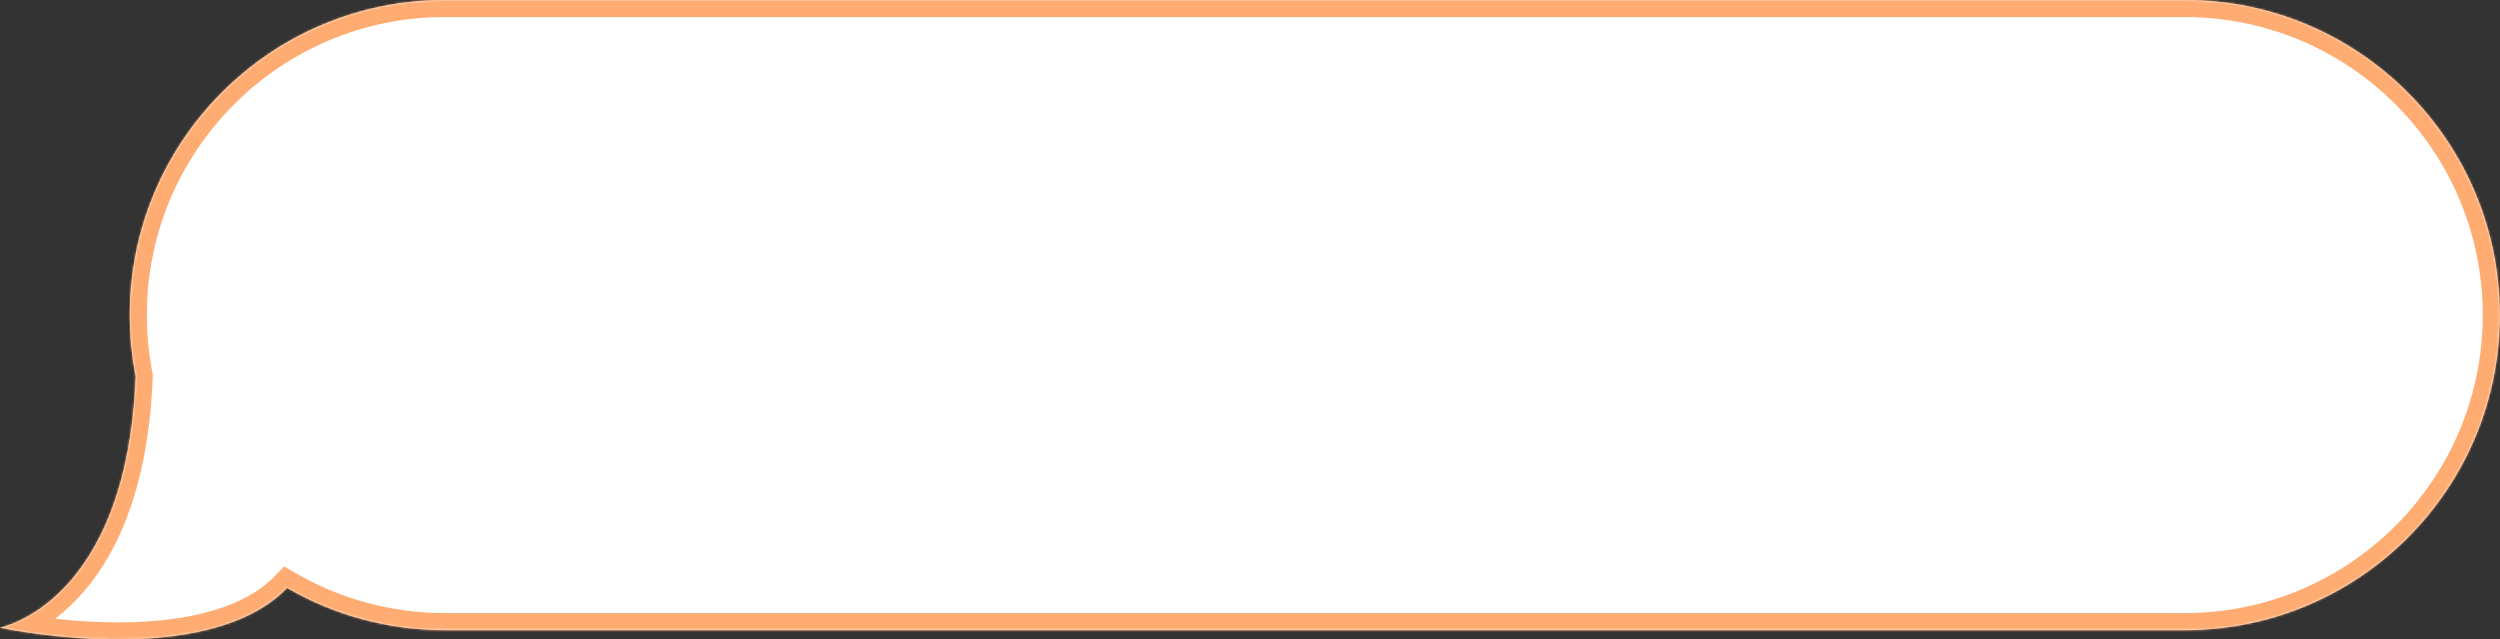 <?xml version="1.0" encoding="UTF-8"?> <svg xmlns="http://www.w3.org/2000/svg" width="1173" height="300" viewBox="0 0 1173 300" fill="none"><rect x="0" y="0" width="1173" height="300" fill="#333333" stroke="none"/> <mask id="path-1-inside-1_215_62" fill="white"> <path fill-rule="evenodd" clip-rule="evenodd" d="M208.727 1.56442e-06C127.085 9.52509e-07 60.901 66.184 60.901 147.826C60.901 157.633 61.856 167.218 63.678 176.491C59.611 283.453 2.66404e-06 294.493 2.66404e-06 294.493C2.66404e-06 294.493 96.394 315.372 134.721 275.822C156.485 288.433 181.763 295.652 208.727 295.652L1025.08 295.652C1106.72 295.652 1172.9 229.468 1172.9 147.826C1172.9 66.184 1106.72 8.29491e-06 1025.08 7.683e-06L208.727 1.56442e-06Z"></path> </mask> <path fill-rule="evenodd" clip-rule="evenodd" d="M208.727 1.56442e-06C127.085 9.52509e-07 60.901 66.184 60.901 147.826C60.901 157.633 61.856 167.218 63.678 176.491C59.611 283.453 2.66404e-06 294.493 2.66404e-06 294.493C2.66404e-06 294.493 96.394 315.372 134.721 275.822C156.485 288.433 181.763 295.652 208.727 295.652L1025.08 295.652C1106.72 295.652 1172.9 229.468 1172.9 147.826C1172.9 66.184 1106.72 8.29491e-06 1025.08 7.683e-06L208.727 1.56442e-06Z" fill="white"></path> <path d="M63.678 176.491L71.672 176.795L71.708 175.863L71.528 174.949L63.678 176.491ZM2.66404e-06 294.493L-1.457 286.627L-1.694 302.312L2.66404e-06 294.493ZM134.721 275.822L138.732 268.9L133.325 265.767L128.976 270.254L134.721 275.822ZM68.901 147.826C68.901 70.602 131.503 8 208.727 8L208.727 -8C122.667 -8 52.901 61.766 52.901 147.826L68.901 147.826ZM71.528 174.949C69.805 166.181 68.901 157.113 68.901 147.826L52.901 147.826C52.901 158.154 53.907 168.255 55.828 178.034L71.528 174.949ZM2.66404e-06 294.493C1.457 302.359 1.464 302.358 1.471 302.357C1.473 302.356 1.481 302.355 1.486 302.354C1.497 302.352 1.508 302.35 1.521 302.347C1.546 302.342 1.575 302.337 1.607 302.33C1.672 302.317 1.751 302.301 1.845 302.281C2.031 302.241 2.274 302.186 2.57 302.114C3.162 301.97 3.965 301.755 4.951 301.447C6.922 300.832 9.628 299.847 12.833 298.312C19.25 295.24 27.647 289.975 36.098 281.129C53.117 263.316 69.58 231.819 71.672 176.795L55.684 176.187C53.709 228.125 38.333 255.629 24.529 270.077C17.569 277.361 10.81 281.541 5.923 283.881C3.475 285.053 1.492 285.766 0.188 286.173C-0.464 286.376 -0.946 286.503 -1.229 286.572C-1.371 286.606 -1.463 286.627 -1.502 286.635C-1.522 286.639 -1.528 286.641 -1.521 286.639C-1.517 286.638 -1.51 286.637 -1.499 286.635C-1.494 286.634 -1.488 286.633 -1.481 286.631C-1.477 286.631 -1.471 286.63 -1.469 286.629C-1.463 286.628 -1.457 286.627 2.66404e-06 294.493ZM128.976 270.254C120.795 278.697 109.144 284.27 95.562 287.663C82.02 291.046 67.109 292.123 53.064 291.989C39.057 291.855 26.166 290.521 16.762 289.214C12.068 288.561 8.265 287.919 5.65 287.442C4.343 287.204 3.335 287.008 2.663 286.874C2.327 286.806 2.075 286.754 1.912 286.72C1.83 286.703 1.771 286.691 1.734 286.683C1.716 286.679 1.703 286.677 1.696 286.675C1.693 286.674 1.691 286.674 1.691 286.674C1.69 286.674 1.691 286.674 1.691 286.674C1.692 286.674 1.694 286.674 2.66404e-06 294.493C-1.694 302.312 -1.691 302.312 -1.689 302.313C-1.687 302.313 -1.685 302.314 -1.682 302.314C-1.676 302.315 -1.67 302.317 -1.661 302.319C-1.645 302.322 -1.622 302.327 -1.594 302.333C-1.538 302.345 -1.458 302.362 -1.356 302.383C-1.152 302.426 -0.858 302.486 -0.479 302.562C0.279 302.714 1.38 302.928 2.783 303.184C5.59 303.695 9.617 304.374 14.559 305.061C24.426 306.433 38.03 307.846 52.911 307.988C67.756 308.13 84.13 307.011 99.441 303.186C114.713 299.37 129.484 292.721 140.466 281.389L128.976 270.254ZM208.727 287.652C183.209 287.652 159.31 280.823 138.732 268.9L130.71 282.743C153.66 296.042 180.317 303.652 208.727 303.652L208.727 287.652ZM1025.08 287.652L208.727 287.652L208.727 303.652L1025.08 303.652L1025.08 287.652ZM1164.9 147.826C1164.9 225.05 1102.3 287.652 1025.08 287.652L1025.08 303.652C1111.14 303.652 1180.9 233.886 1180.9 147.826L1164.9 147.826ZM1025.08 8C1102.3 8 1164.9 70.602 1164.9 147.826L1180.9 147.826C1180.9 61.766 1111.14 -8 1025.08 -8L1025.08 8ZM208.727 8L1025.08 8L1025.08 -8L208.727 -8L208.727 8Z" fill="#FFAC72" mask="url(#path-1-inside-1_215_62)"></path> </svg> 
